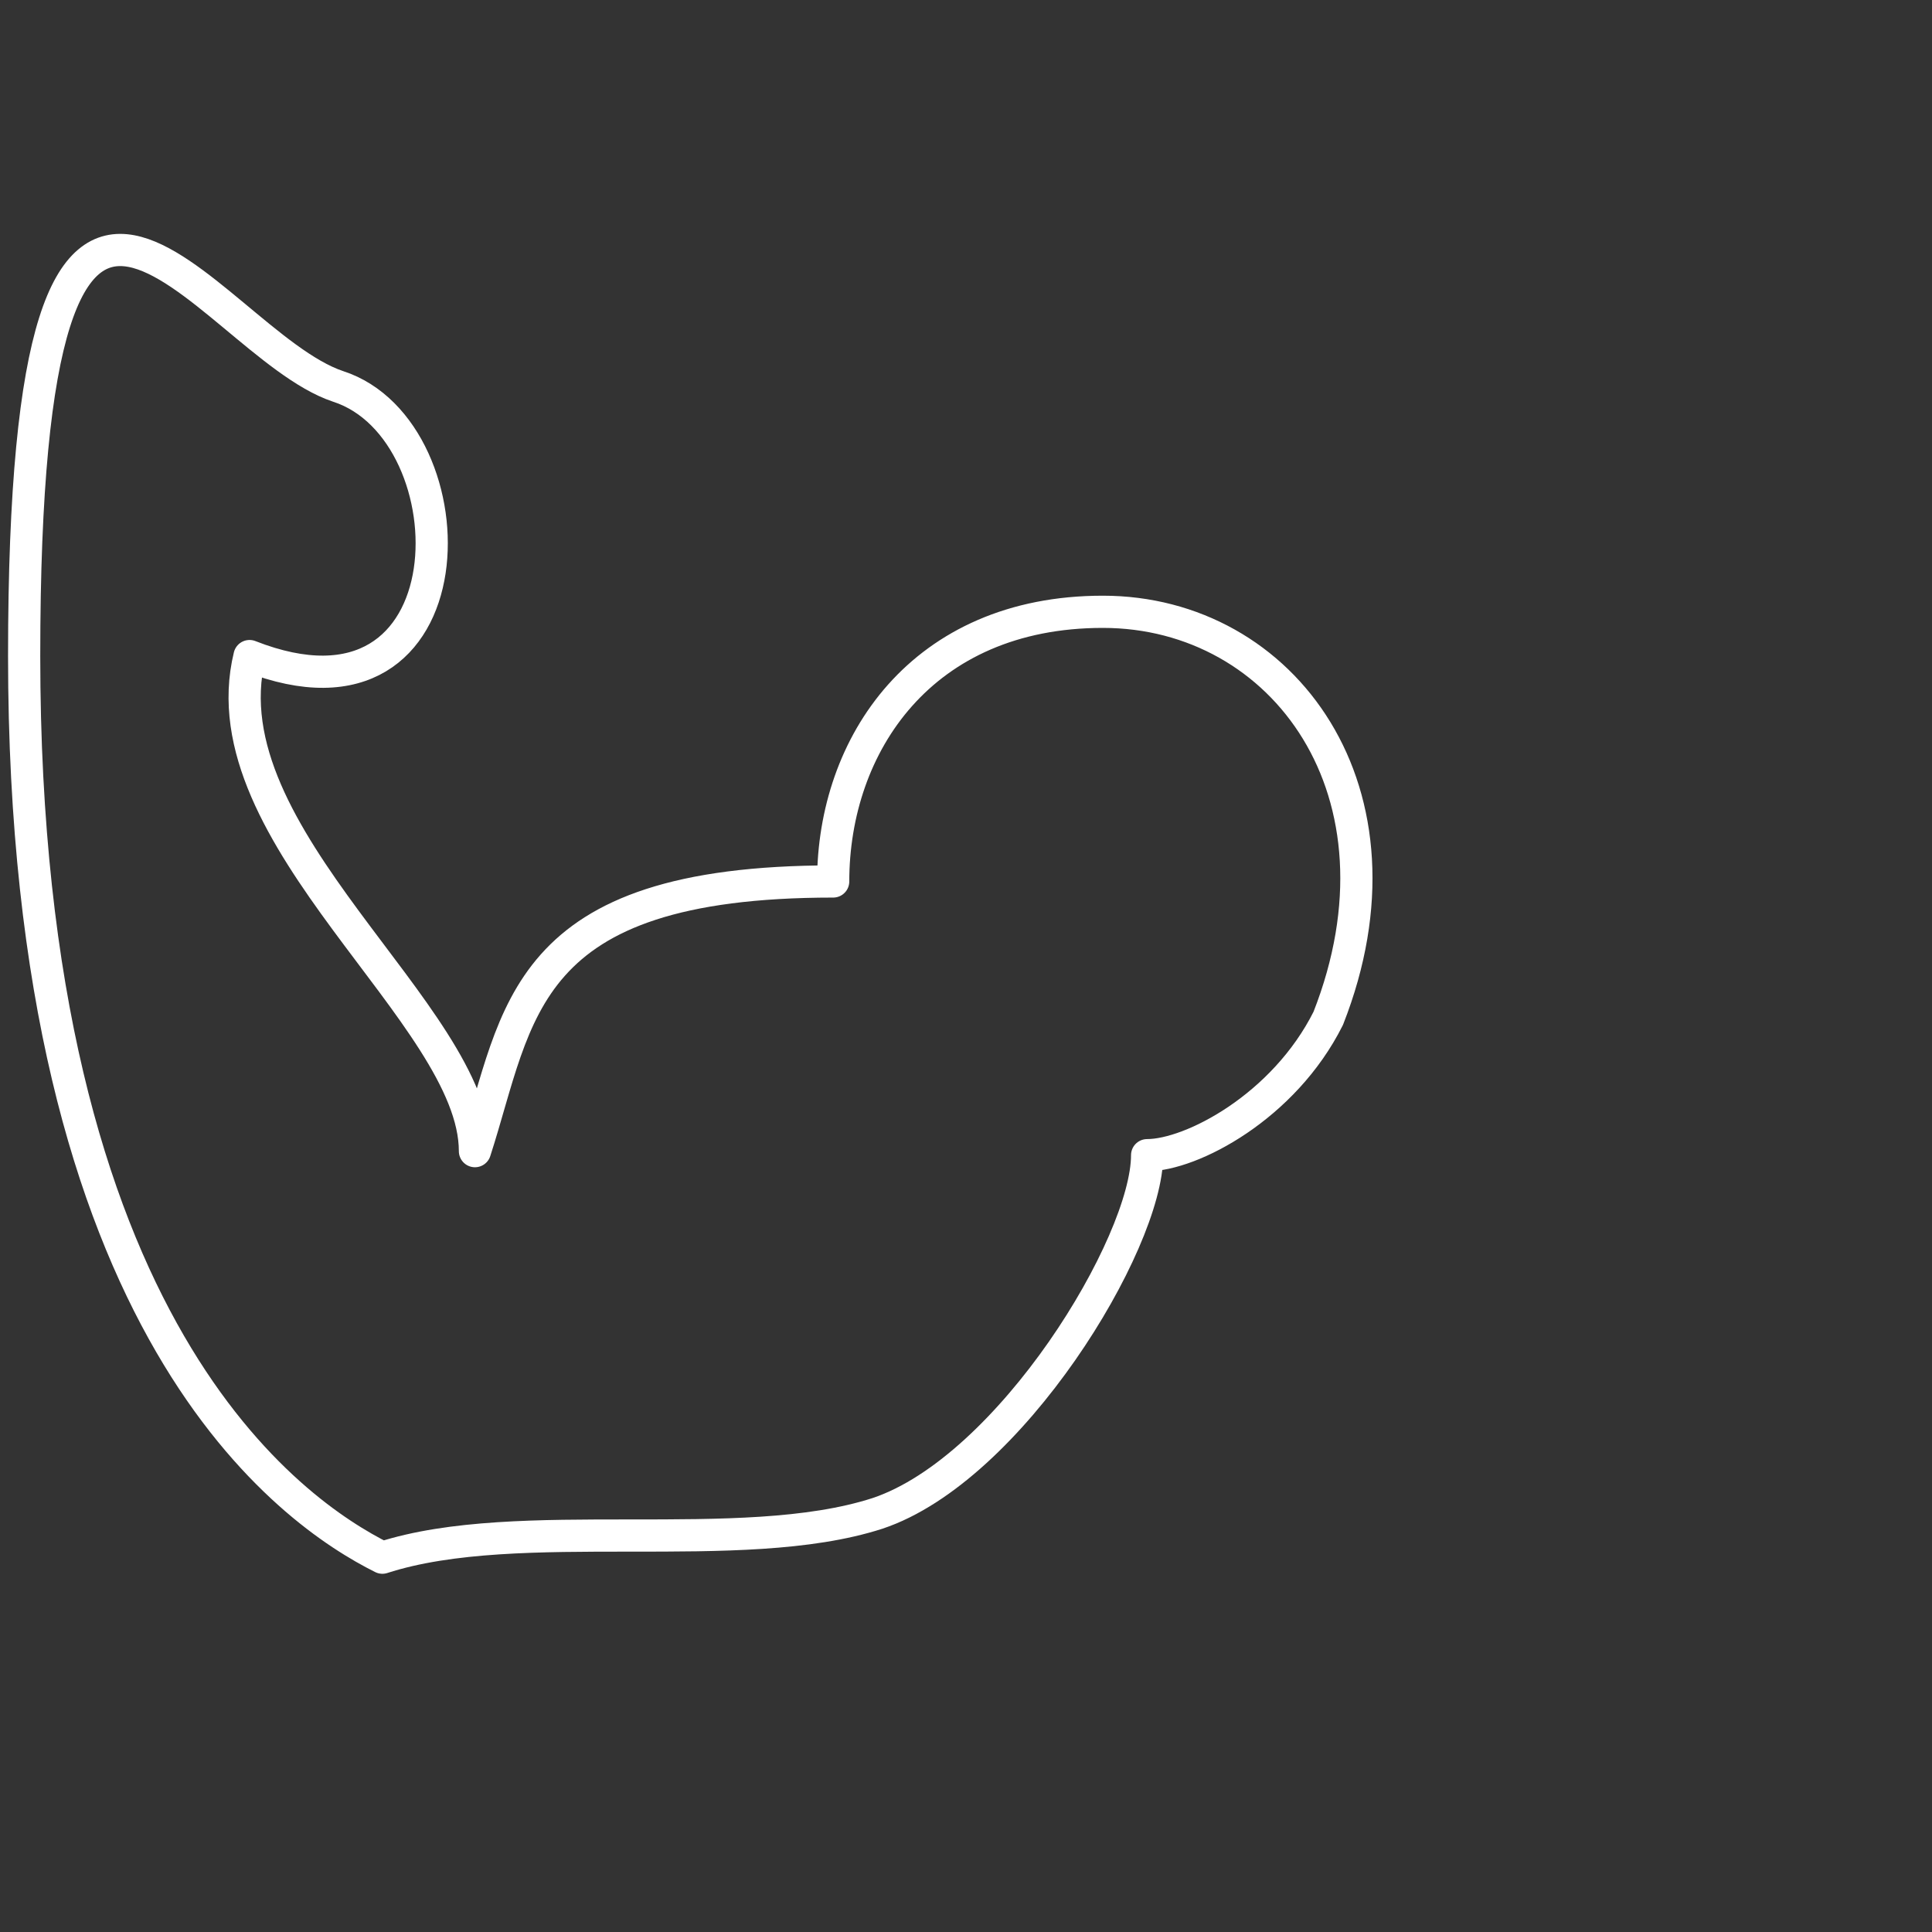 <?xml version="1.0" encoding="UTF-8"?>
<svg id="Ebene_1" data-name="Ebene 1" xmlns="http://www.w3.org/2000/svg" version="1.1" viewBox="0 0 48 48">
  <rect x="0" y="0" width="48" height="48" fill="#333333" stroke="none"/>
  <defs>
    <style>
      .cls-1 {
        fill: none;
        stroke: #fff;
        stroke-linecap: round;
        stroke-linejoin: round;
        stroke-width: .8px;
      }
    </style>
  </defs>
  <path class="cls-1" d="M6.2,16.3c-1.1,4.5,5.6,8.9,5.6,12.3,1.1-3.4,1.1-6.7,8.9-6.7,0-3.4,2.2-6.7,6.7-6.7s7.8,4.5,5.6,10.1c-1.1,2.2-3.4,3.4-4.5,3.4,0,2.2-3.4,7.8-6.7,8.9-3.4,1.1-8.9,0-12.3,1.1-2.2-1.1-8.9-5.6-8.9-22.4s4.5-7.8,7.8-6.7c3.4,1.1,3.4,8.9-2.2,6.7Z"/>
</svg>